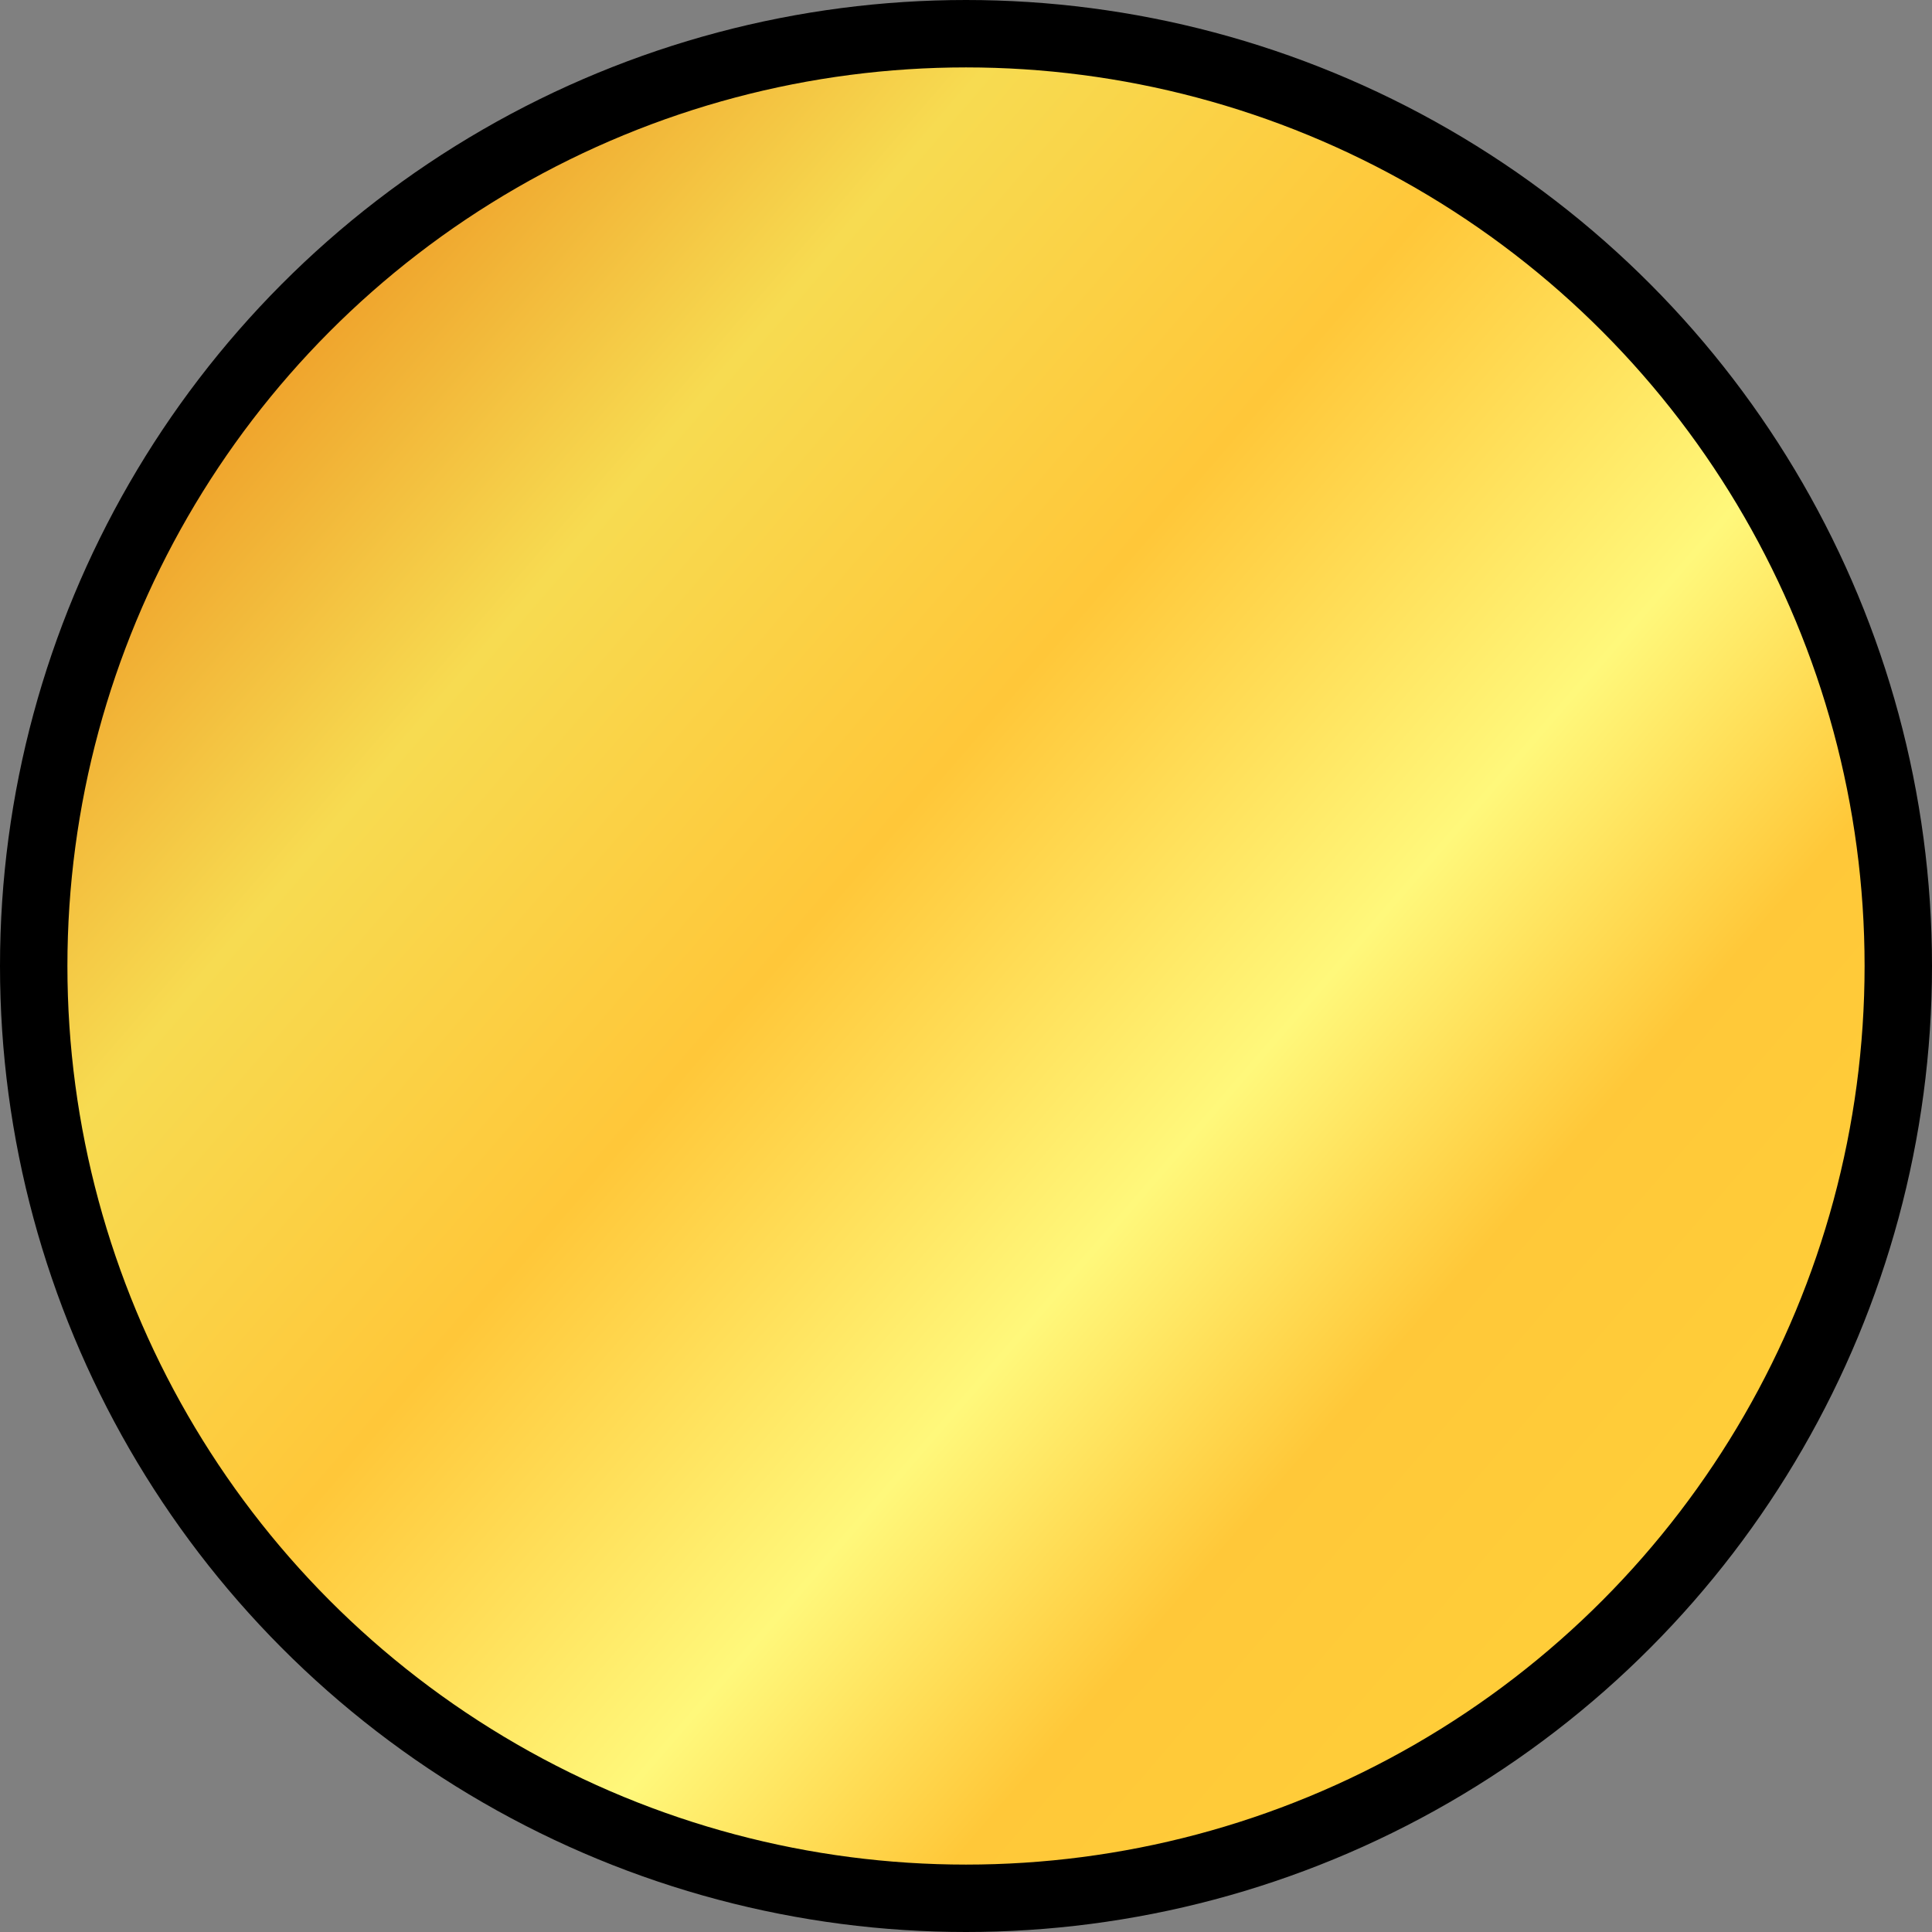 <?xml version="1.0" encoding="UTF-8"?> <svg xmlns="http://www.w3.org/2000/svg" xmlns:xlink="http://www.w3.org/1999/xlink" id="_Слой_2" data-name="Слой 2" viewBox="0 0 28.66 28.66"><rect x="0" y="0" width="28.66" height="28.66" fill="#808080" stroke="none"/><defs><style> .cls-1 { fill: url(#linear-gradient); stroke: #000; stroke-miterlimit: 10; } </style><linearGradient id="linear-gradient" x1="4.01" y1="5.43" x2="34" y2="31.29" gradientUnits="userSpaceOnUse"><stop offset="0" stop-color="#efa22b"></stop><stop offset=".13" stop-color="#f7db51"></stop><stop offset=".29" stop-color="#ffc739"></stop><stop offset=".45" stop-color="#fff87b"></stop><stop offset=".56" stop-color="#ffc839"></stop><stop offset=".69" stop-color="#ffce39"></stop><stop offset=".85" stop-color="#ffef7b"></stop><stop offset="1" stop-color="#e09f26"></stop></linearGradient></defs><g id="OBJECTS"><circle class="cls-1" cx="14.33" cy="14.33" r="13.83"></circle></g></svg> 